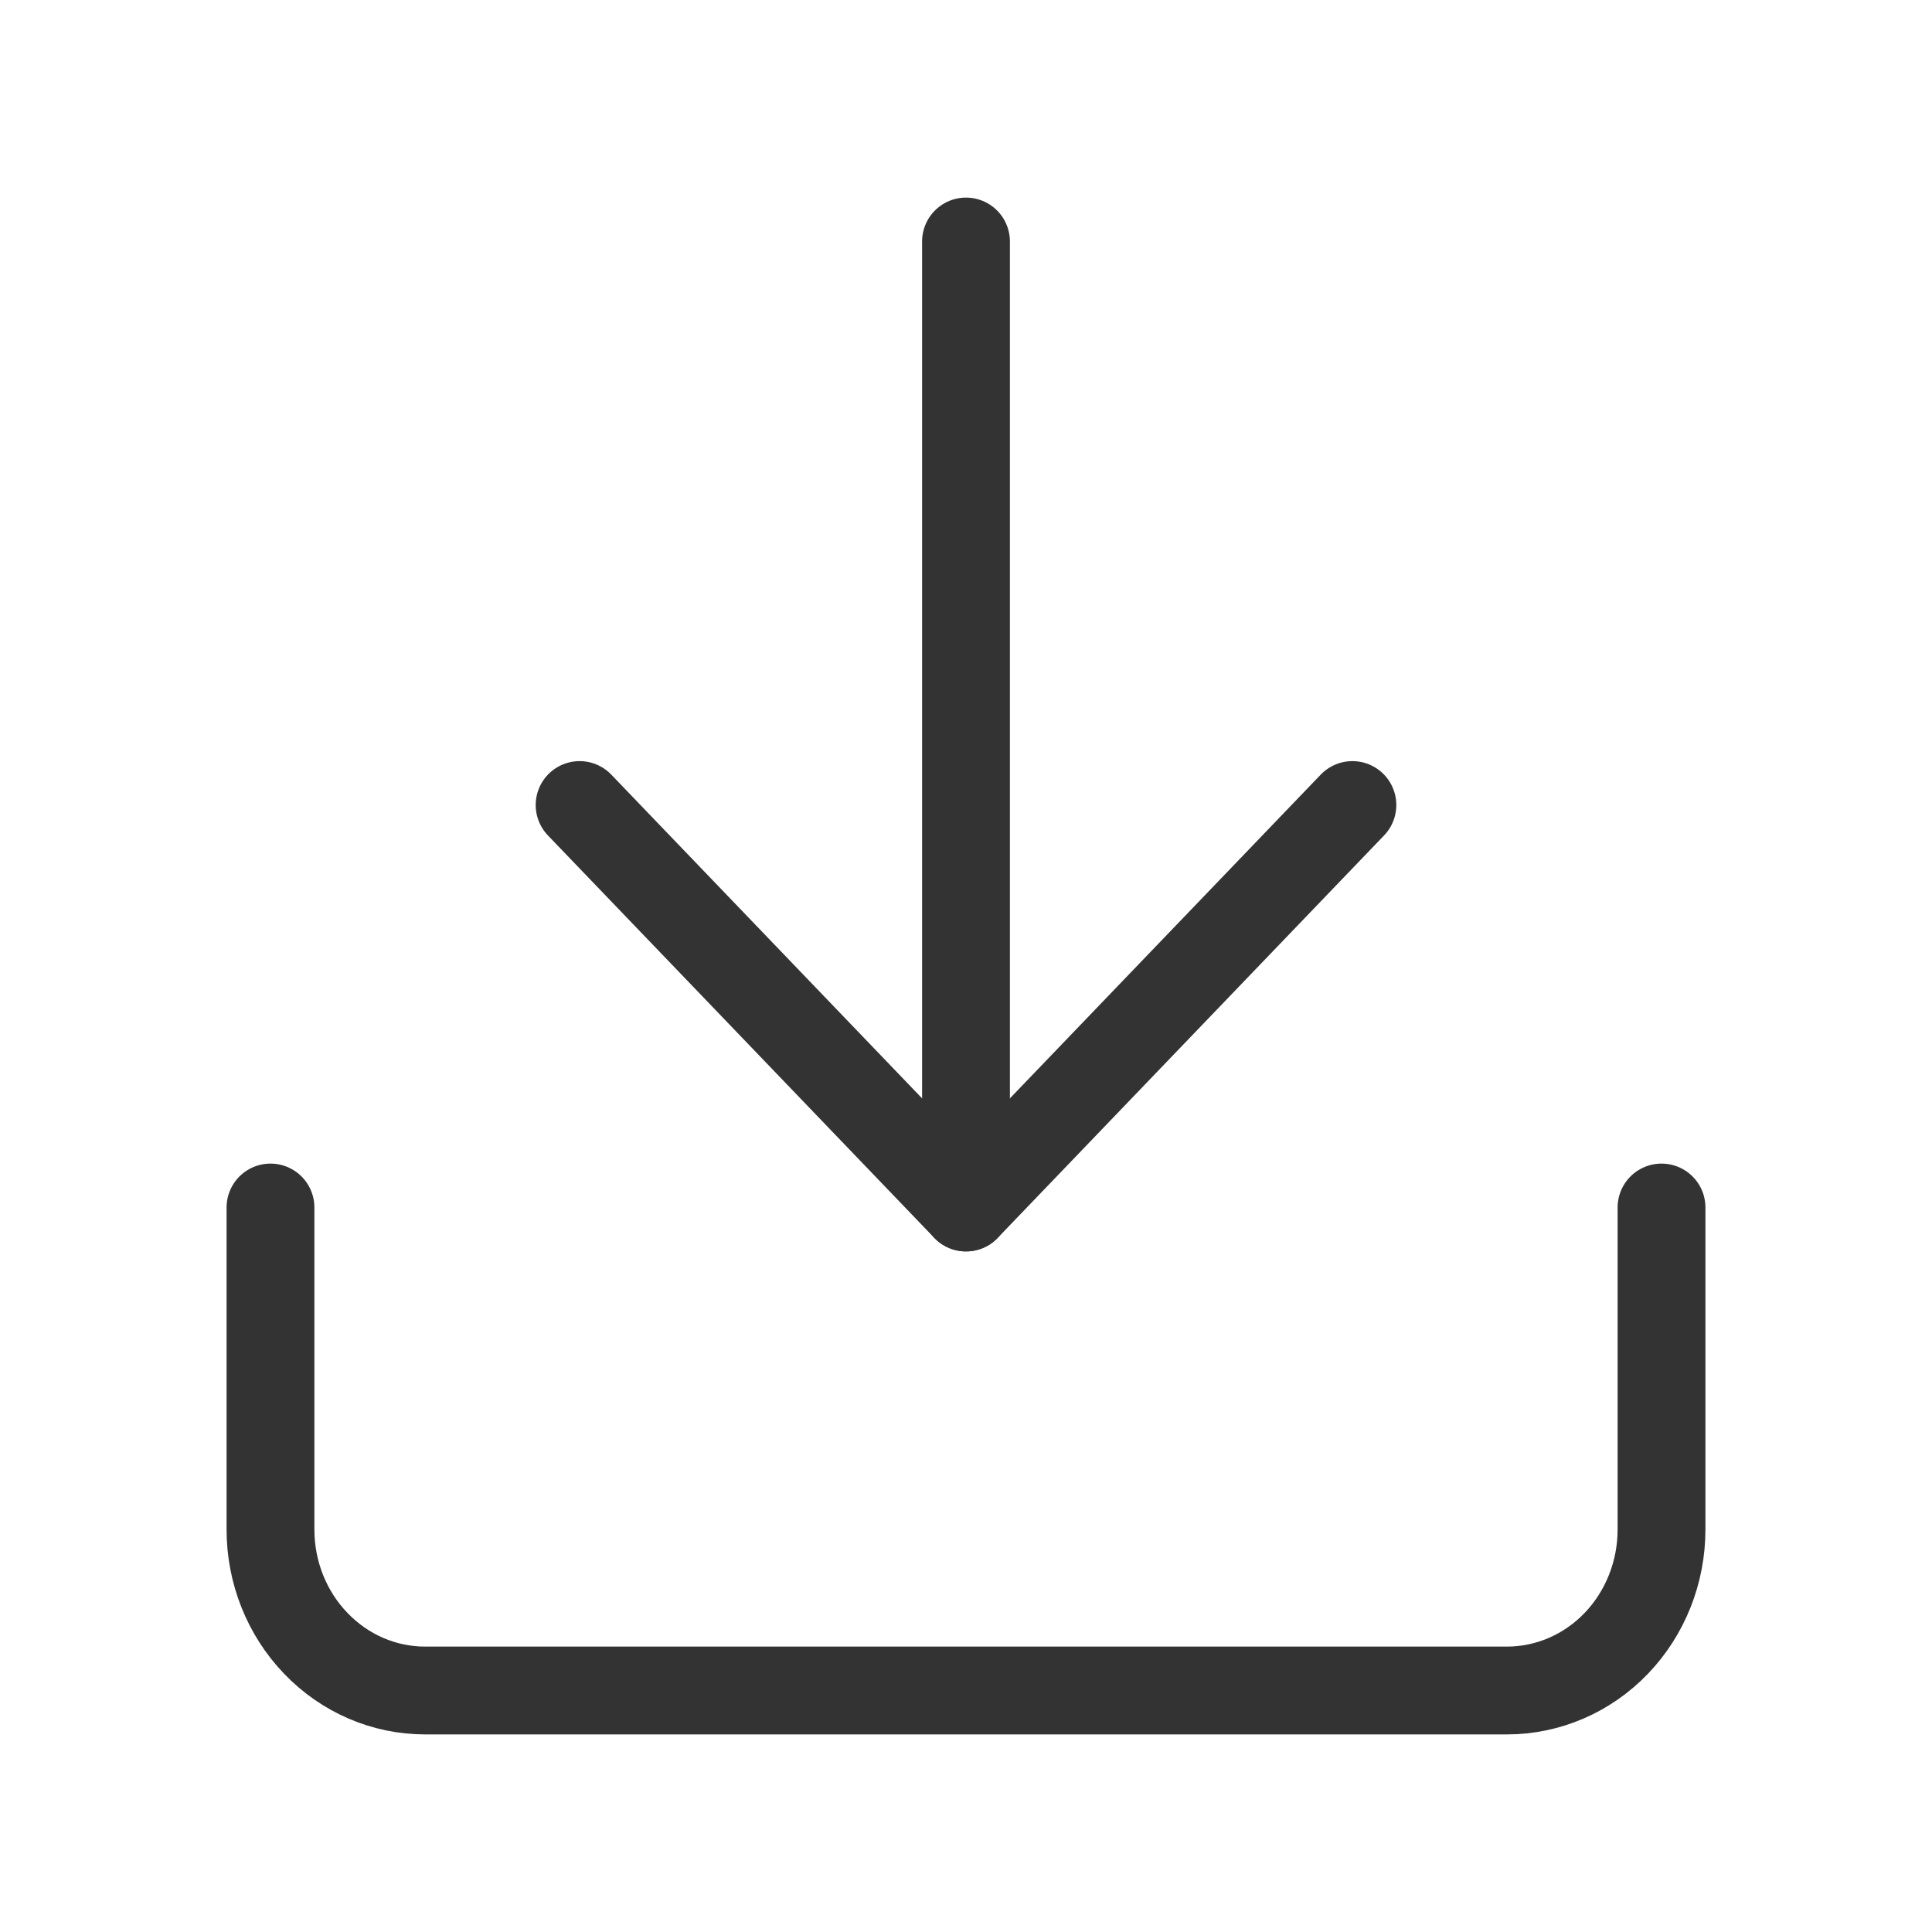 <svg width="22" height="22" viewBox="0 0 22 22" fill="none" xmlns="http://www.w3.org/2000/svg">
<path d="M18.92 13.75V17.417C18.92 17.903 18.735 18.369 18.405 18.713C18.075 19.057 17.627 19.25 17.16 19.25H4.84C4.373 19.25 3.926 19.057 3.596 18.713C3.265 18.369 3.08 17.903 3.08 17.417V13.75" stroke="#333333" stroke-linecap="round" stroke-linejoin="round"/>
<path d="M6.6 9.167L11 13.75L15.4 9.167" stroke="#333333" stroke-linecap="round" stroke-linejoin="round"/>
<path d="M11 13.75V2.75" stroke="#333333" stroke-linecap="round" stroke-linejoin="round"/>
</svg>
